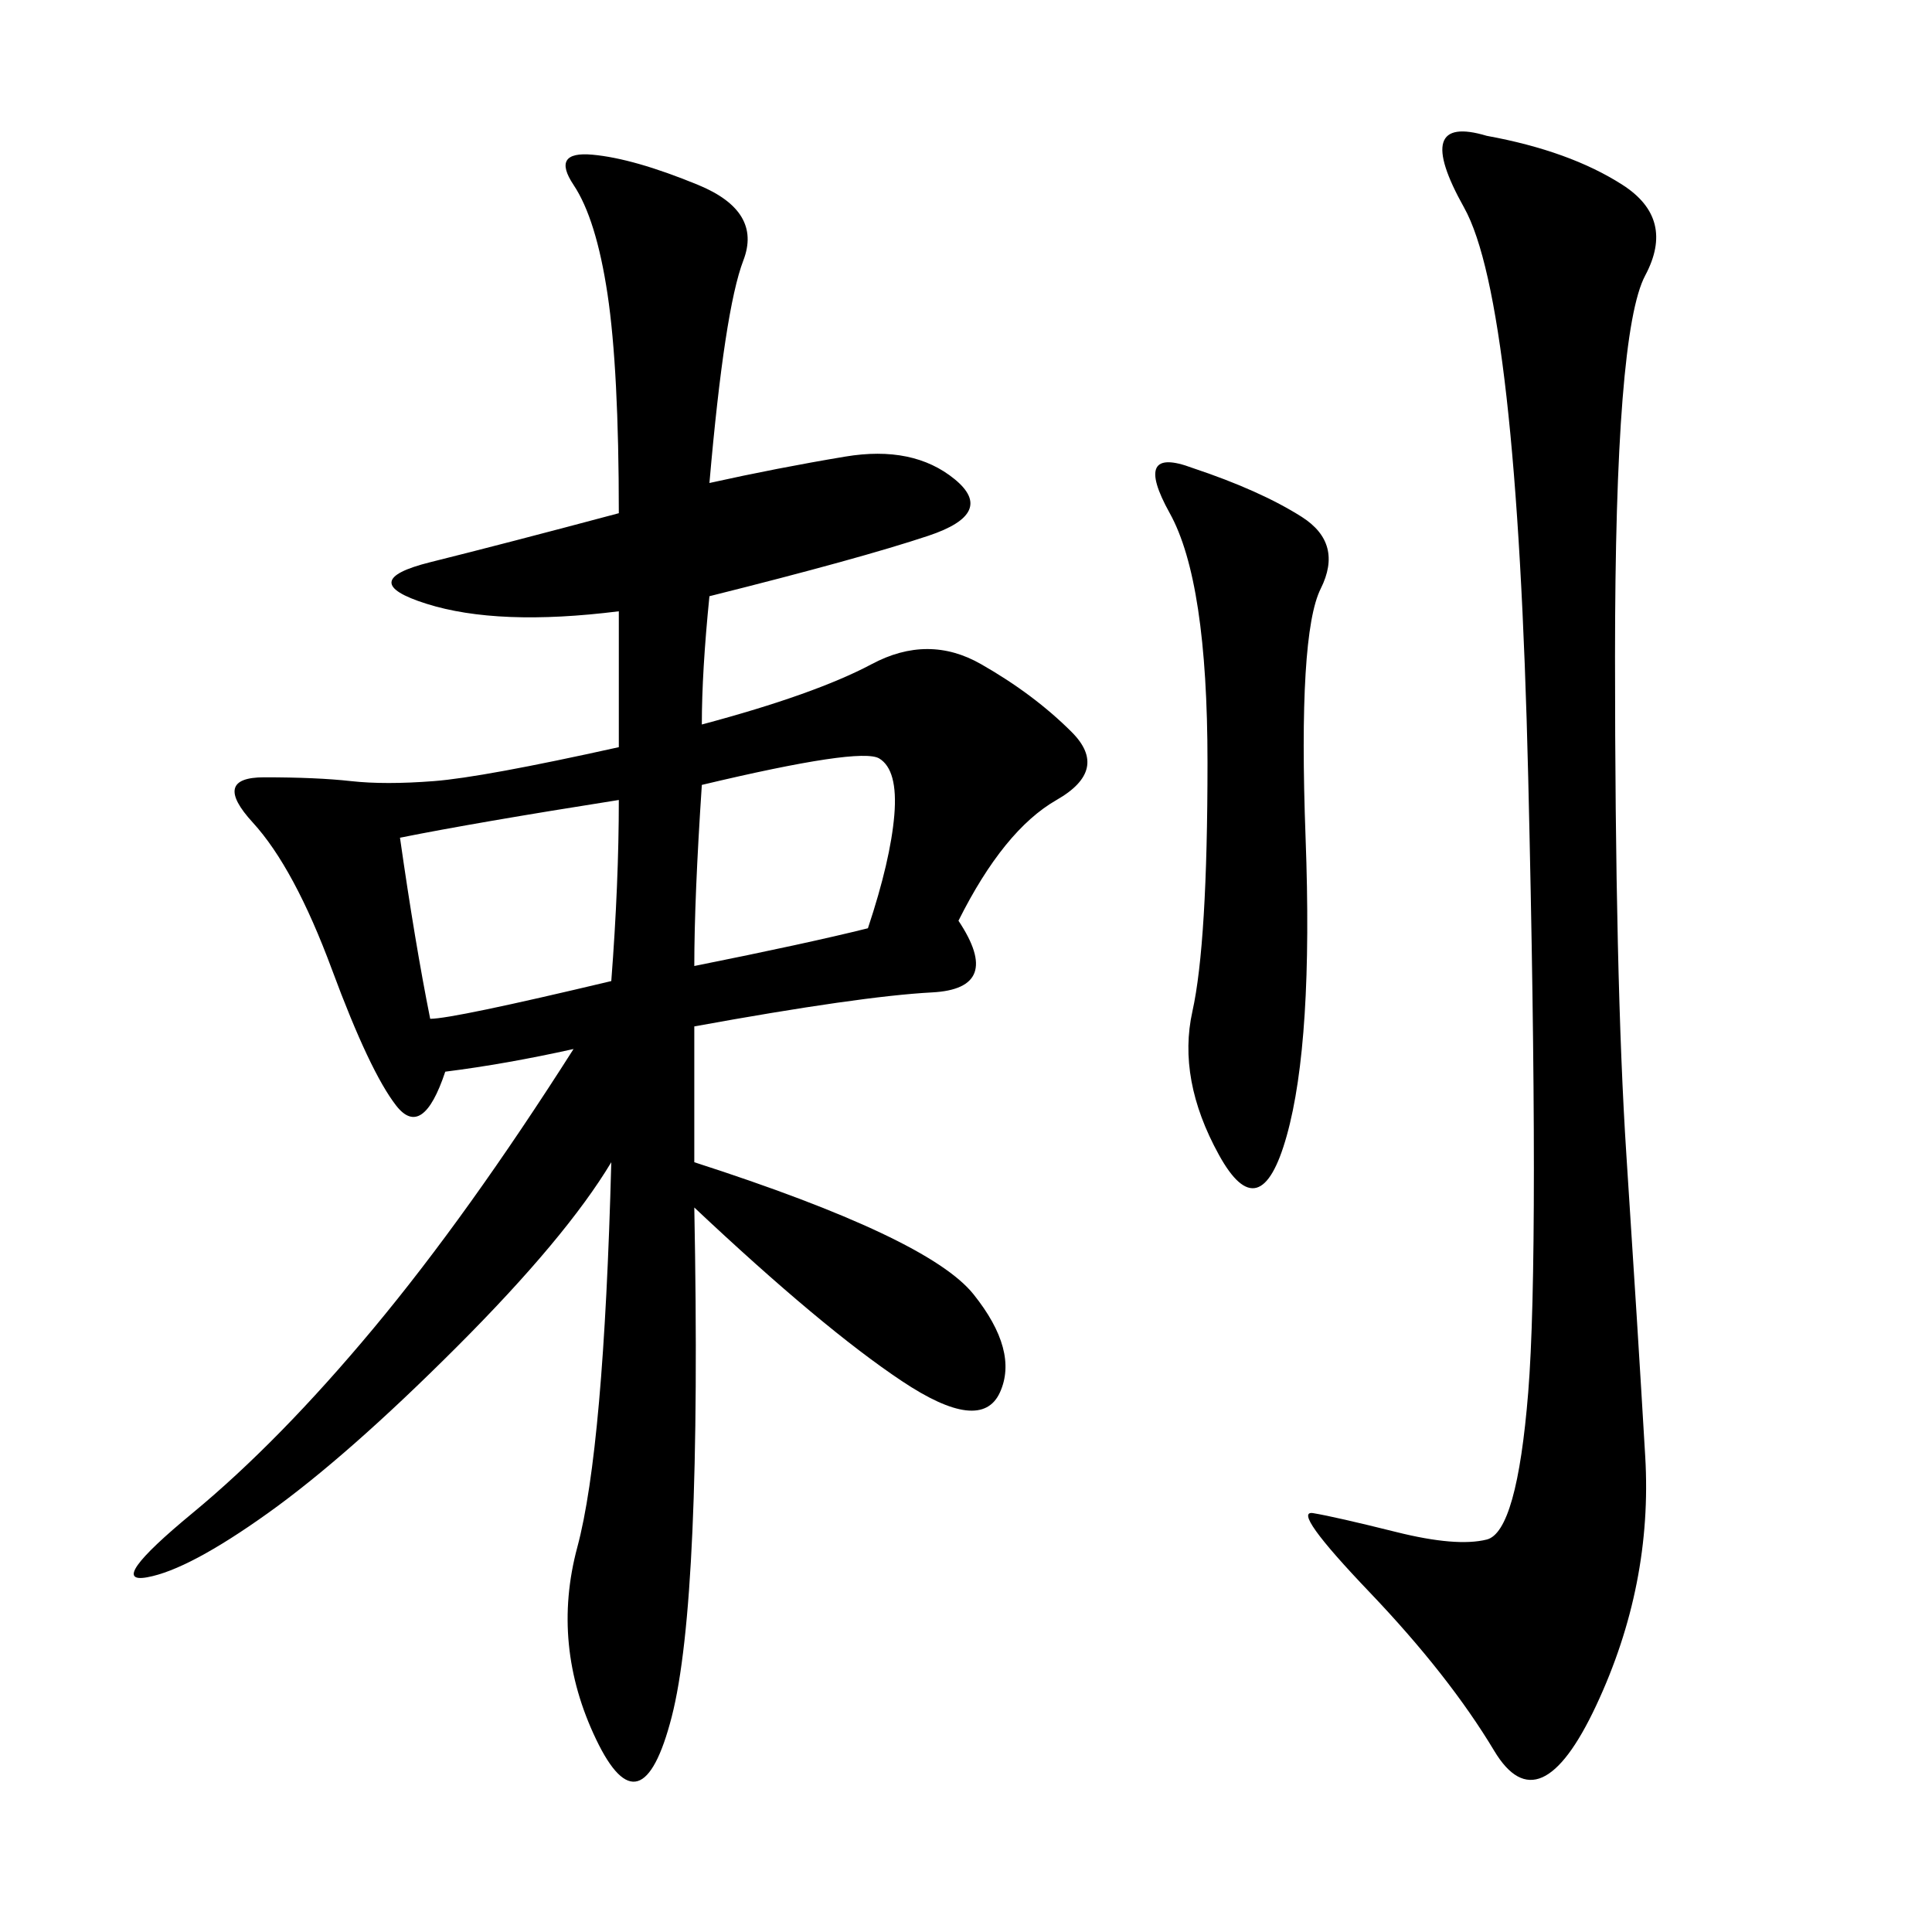 <svg xmlns="http://www.w3.org/2000/svg" xmlns:xlink="http://www.w3.org/1999/xlink" width="300" height="300"><path d="M110.16 75Q120.70 72.66 131.25 70.90Q141.80 69.14 148.24 74.41Q154.69 79.69 144.14 83.20Q133.59 86.72 110.16 92.58L110.16 92.58Q108.98 104.30 108.98 112.50L108.98 112.50Q126.56 107.81 135.35 103.13Q144.14 98.44 152.34 103.13Q160.55 107.81 166.41 113.67Q172.27 119.53 164.06 124.22Q155.86 128.91 148.83 142.97L148.83 142.97Q155.86 153.52 144.73 154.10Q133.59 154.69 107.81 159.38L107.81 159.38L107.81 180.47Q144.14 192.19 151.17 200.98Q158.20 209.77 155.27 216.21Q152.34 222.66 140.04 214.45Q127.73 206.25 107.81 187.50L107.81 187.50Q108.98 248.44 104.30 266.60Q99.61 284.77 92.58 270.12Q85.55 255.47 89.65 240.23Q93.75 225 94.92 180.47L94.92 180.47Q87.89 192.19 70.90 209.18Q53.91 226.17 41.60 234.96Q29.30 243.75 22.85 244.92Q16.41 246.09 29.88 234.96Q43.36 223.83 58.01 206.25Q72.66 188.67 89.06 162.89L89.06 162.89Q78.52 165.23 69.14 166.41L69.14 166.41Q65.63 176.95 61.52 171.68Q57.42 166.41 51.56 150.59Q45.70 134.77 39.26 127.73Q32.81 120.70 41.02 120.70L41.02 120.70Q49.22 120.70 54.49 121.29Q59.77 121.88 67.38 121.29Q75 120.70 96.09 116.02L96.09 116.02L96.09 94.92Q77.34 97.27 66.21 93.75Q55.08 90.23 66.80 87.30Q78.52 84.38 96.09 79.69L96.09 79.69Q96.09 57.42 94.34 45.70Q92.58 33.98 89.06 28.71Q85.55 23.44 91.99 24.02Q98.44 24.61 108.40 28.71Q118.36 32.81 115.43 40.43Q112.50 48.05 110.16 75L110.16 75ZM230.86 21.09Q243.75 23.44 251.95 28.71Q260.16 33.98 255.47 42.77Q250.78 51.56 250.78 101.95L250.78 101.95Q250.78 152.34 252.54 179.30Q254.30 206.25 255.47 226.17Q256.64 246.09 247.85 264.84Q239.06 283.59 232.03 271.88Q225 260.16 212.70 247.27Q200.39 234.38 203.91 234.96Q207.42 235.55 216.80 237.89Q226.17 240.23 230.86 239.06Q235.55 237.89 237.30 216.21Q239.06 194.53 237.30 120.70Q235.55 46.88 227.34 32.23Q219.14 17.58 230.86 21.09L230.86 21.09ZM185.16 72.66Q195.70 76.17 202.15 80.27Q208.59 84.38 205.08 91.41Q201.56 98.44 202.73 130.08Q203.91 161.72 199.80 176.37Q195.70 191.02 189.26 179.30Q182.81 167.58 185.16 157.03Q187.50 146.48 187.50 118.36L187.50 118.36Q187.50 90.23 181.64 79.69Q175.78 69.14 185.16 72.66L185.16 72.66ZM62.11 130.08Q64.45 146.48 66.80 158.20L66.80 158.20Q70.31 158.20 94.92 152.34L94.92 152.34Q96.09 137.11 96.09 124.22L96.09 124.22Q73.83 127.73 62.11 130.08L62.11 130.08ZM107.81 150Q125.39 146.48 134.77 144.14L134.77 144.14Q138.28 133.59 138.87 126.56Q139.45 119.53 136.52 117.77Q133.59 116.02 108.98 121.88L108.98 121.88Q107.81 139.45 107.81 150L107.81 150Z"/></svg>